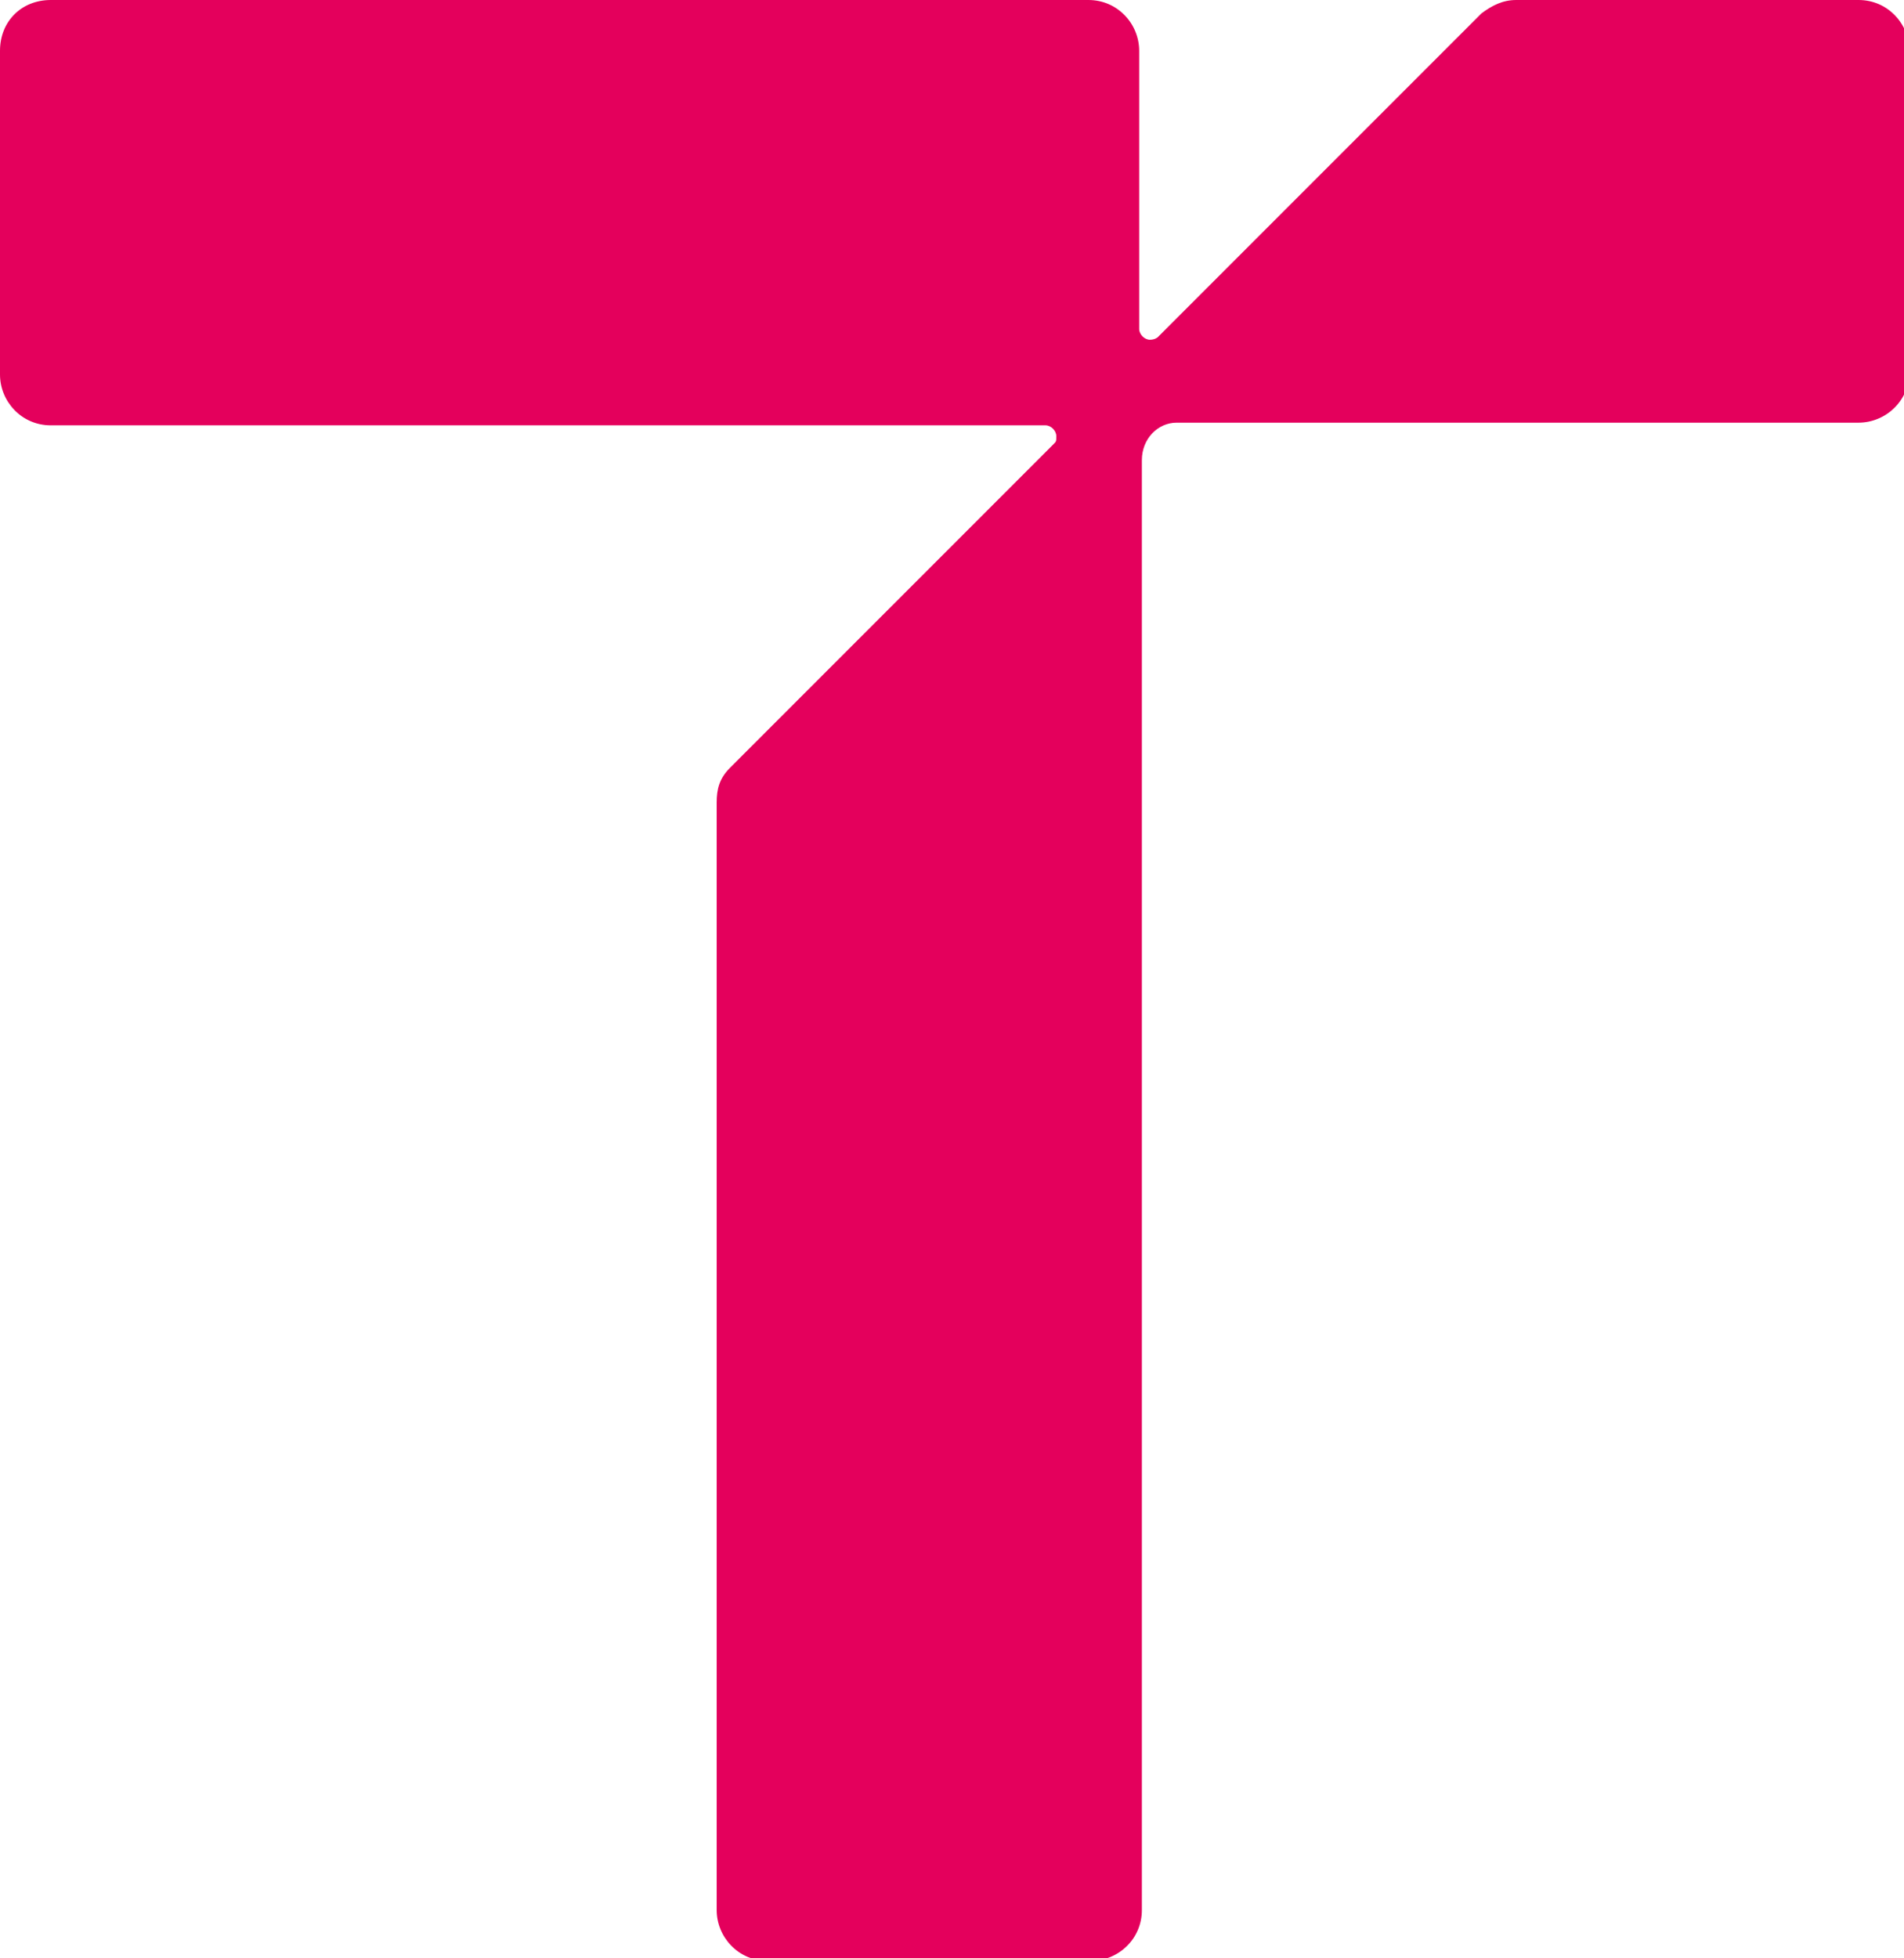 <?xml version="1.0" encoding="UTF-8"?>
<svg id="Layer_1" xmlns="http://www.w3.org/2000/svg" version="1.1" viewBox="0 0 71.2 73.2">
  <!-- Generator: Adobe Illustrator 29.1.0, SVG Export Plug-In . SVG Version: 2.1.0 Build 142)  -->
  <defs>
    <style>
      .st0 {
        fill: #e4005c;
      }
    </style>
  </defs>
  <path class="st0" d="M69.4,0h-12.7c-.5,0-.9.2-1.3.5l-12.1,12.1s-.1.1-.3.1c-.2,0-.4-.2-.4-.4V1.9c0-1-.8-1.9-1.9-1.9H1.9C.8,0,0,.8,0,1.9v12.1c0,1,.8,1.9,1.9,1.9h37.2c.2,0,.4.2.4.4s0,.2-.1.3l-12.1,12.1c-.4.4-.5.8-.5,1.3v41.4c0,1,.8,1.9,1.9,1.9h12.1c1,0,1.9-.8,1.9-1.9V17.2c0-.8.6-1.4,1.3-1.4h25.5c1,0,1.9-.8,1.9-1.9V1.9c0-1-.8-1.9-1.9-1.9Z"/>
</svg>